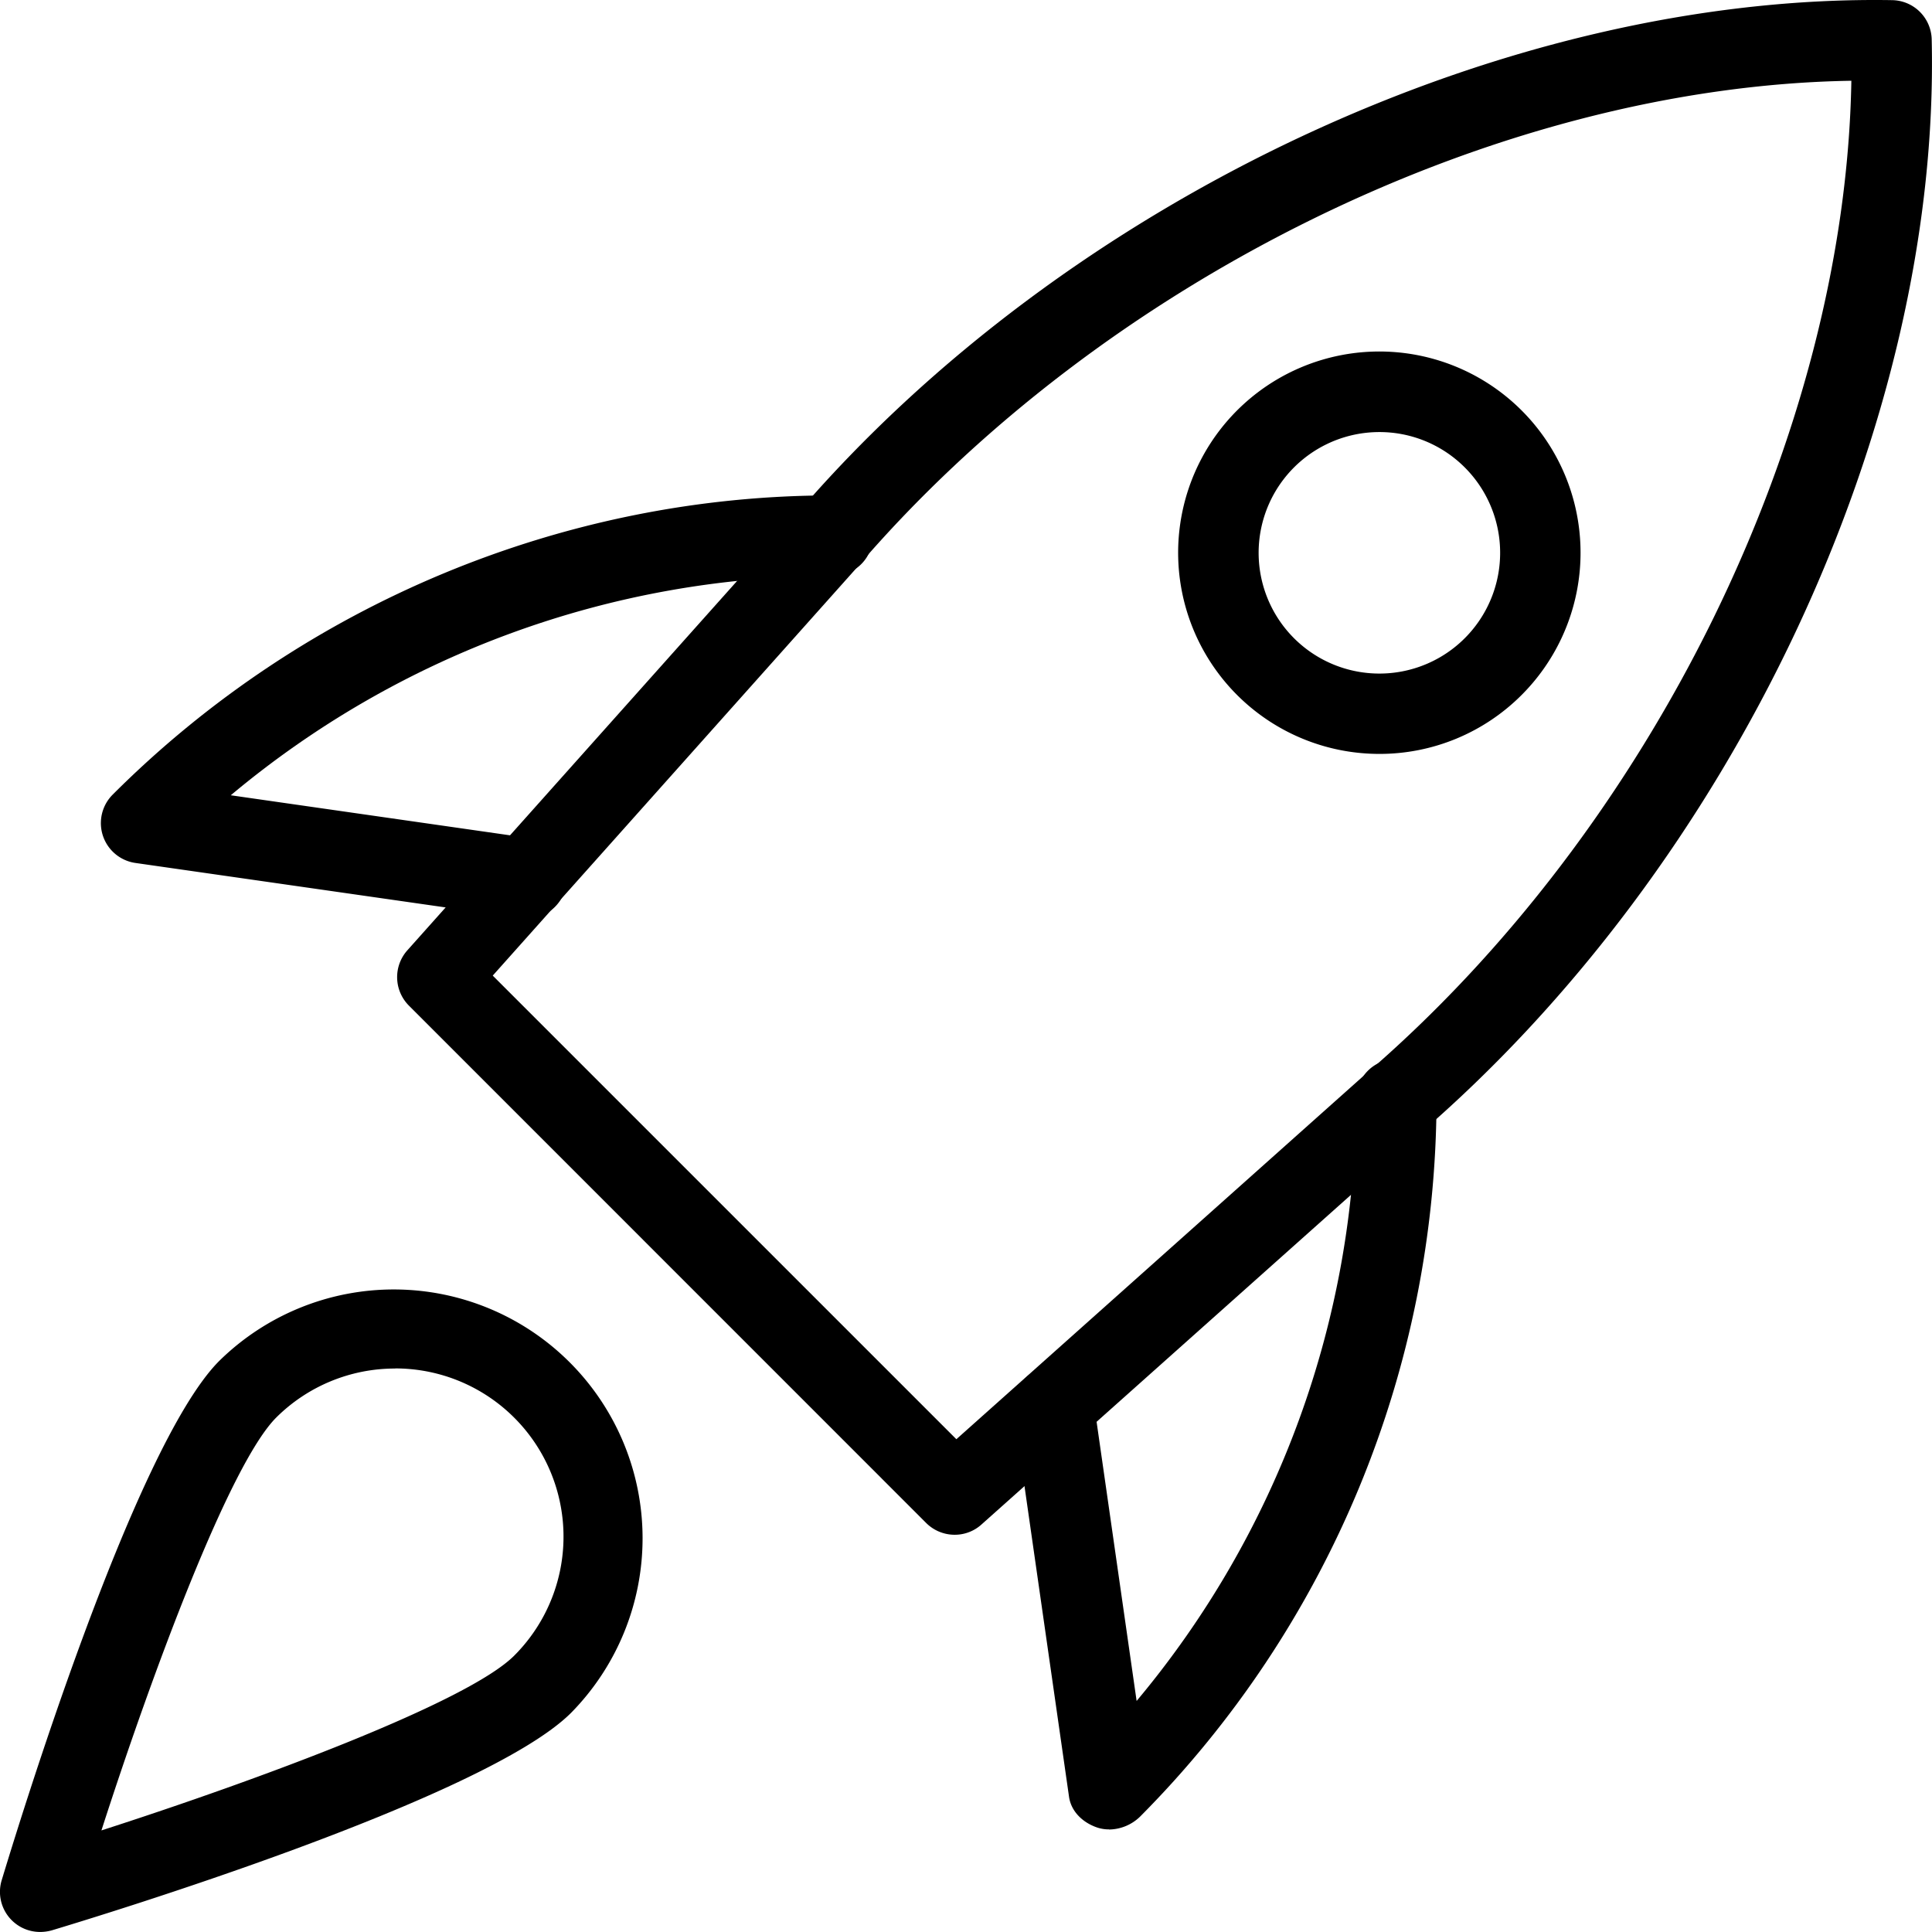 <svg id="light" xmlns="http://www.w3.org/2000/svg" viewBox="0 0 511.99 511.98"><path d="M253,406.74a10.7,10.7,0,0,1-7.55-3.11L108.37,266.52a10.68,10.68,0,0,1-.42-14.66L210.71,136.75C282.54,52.71,399.51-1.66,501.5.06a10.65,10.65,0,0,1,10.41,10.41c2.37,102.06-52.62,219-136.87,291L260.12,404A10.55,10.55,0,0,1,253,406.74ZM130.58,258.56,253.44,381.42l107.58-96c76.93-65.75,128-170.54,129.6-264C397.16,22.93,292.39,74,226.77,150.78Z" transform="translate(0 -0.02)"/><path d="M293.89,484.82a9.86,9.86,0,0,1-3.05-.47c-3.84-1.28-7-4.22-7.55-8.23L268.65,374a10.67,10.67,0,0,1,21.12-3l11.44,79.78a249.07,249.07,0,0,0,58.15-159.12,10.67,10.67,0,1,1,21.33,0,270.17,270.17,0,0,1-78.55,189.76,12,12,0,0,1-8.25,3.43Z" transform="translate(0 -0.02)"/><path d="M139.54,243.46a9.77,9.77,0,0,1-1.51-.11L35.9,228.71a10.67,10.67,0,0,1-6-18.15c50.62-50.62,119.79-79.25,190.46-79.25a10.67,10.67,0,1,1,0,21.33A249,249,0,0,0,61.16,210.77l79.9,11.46a10.67,10.67,0,0,1-1.52,21.23Z" transform="translate(0 -0.02)"/><path d="M365.5,199.81a53.32,53.32,0,1,1,37.72-15.6A53.16,53.16,0,0,1,365.5,199.81Zm0-85.29a32,32,0,1,0,22.64,9.34,31.92,31.92,0,0,0-22.64-9.34Zm30.17,62.16h0Z" transform="translate(0 -0.02)"/><path d="M10.67,512A10.63,10.63,0,0,1,.45,498.28C4,486.61,35.29,383.49,58.11,360.66a65.94,65.94,0,0,1,93.25,93.25c-22.83,22.83-126,54.16-137.62,57.66A11.66,11.66,0,0,1,10.67,512Zm94.08-149.31a44.56,44.56,0,0,0-31.56,13c-12.3,12.33-32.78,67.39-46.31,109.4,42-13.53,97.07-34,109.38-46.31a44.58,44.58,0,0,0-31.51-76.12Z" transform="translate(0 -0.02)"/></svg>